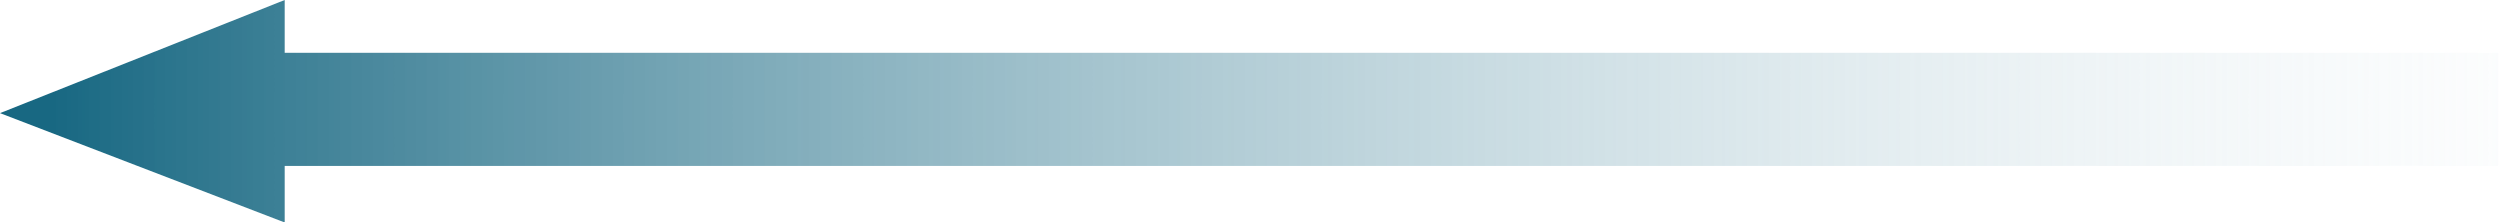 <svg width="663" height="59" viewBox="0 0 663 59" fill="none" xmlns="http://www.w3.org/2000/svg">
<path d="M75.5 59L75.5 44L662.5 44L662.5 14L75.5 14L75.5 9.71799e-06L2.53526e-06 30L75.5 59Z" fill="url(#paint0_linear_96_694)"/>
<defs>
<linearGradient id="paint0_linear_96_694" x1="13.499" y1="31.5" x2="961.499" y2="31.5" gradientUnits="userSpaceOnUse">
<stop stop-color="#186882"/>
<stop offset="0.778" stop-color="#FDFEFF" stop-opacity="0"/>
</linearGradient>
</defs>
</svg>
